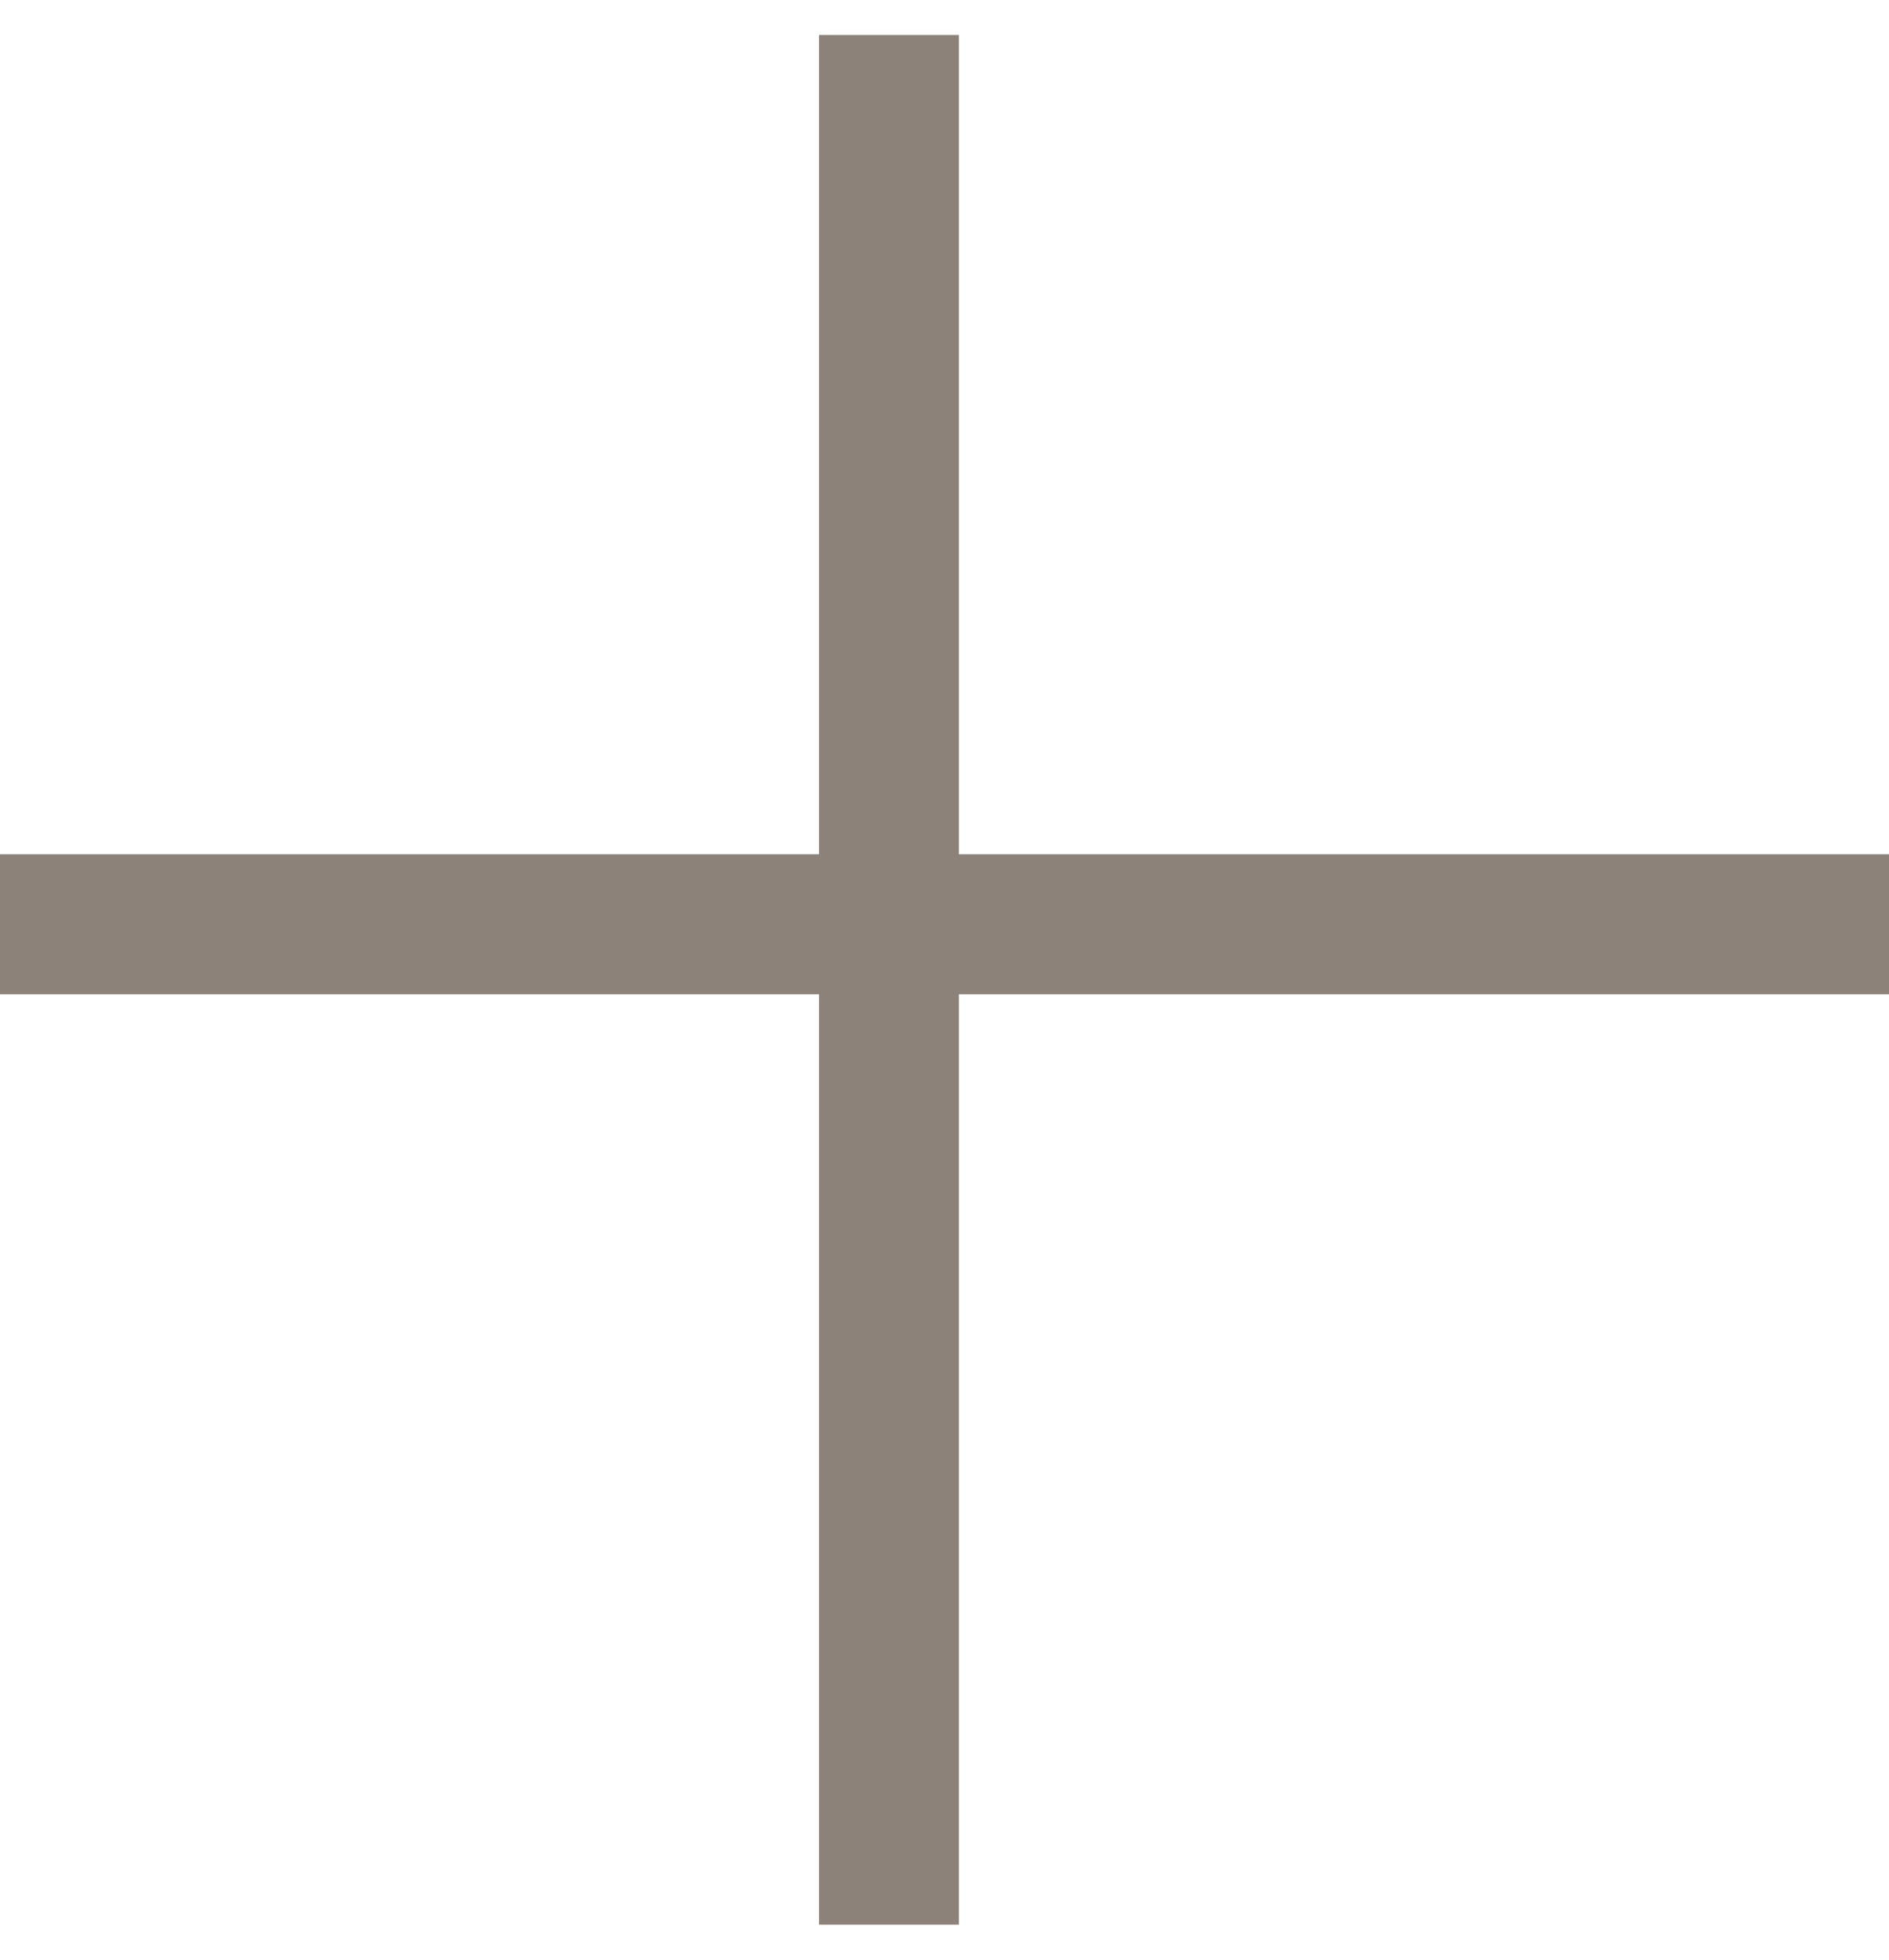 <svg width="27" height="28" viewBox="0 0 27 28" fill="none" xmlns="http://www.w3.org/2000/svg">
<path d="M12.706 0.5V27.5" stroke="#8C8279" stroke-width="2"/>
<path d="M27 13.206L5.96046e-07 13.206" stroke="#8C8279" stroke-width="2"/>
</svg>
